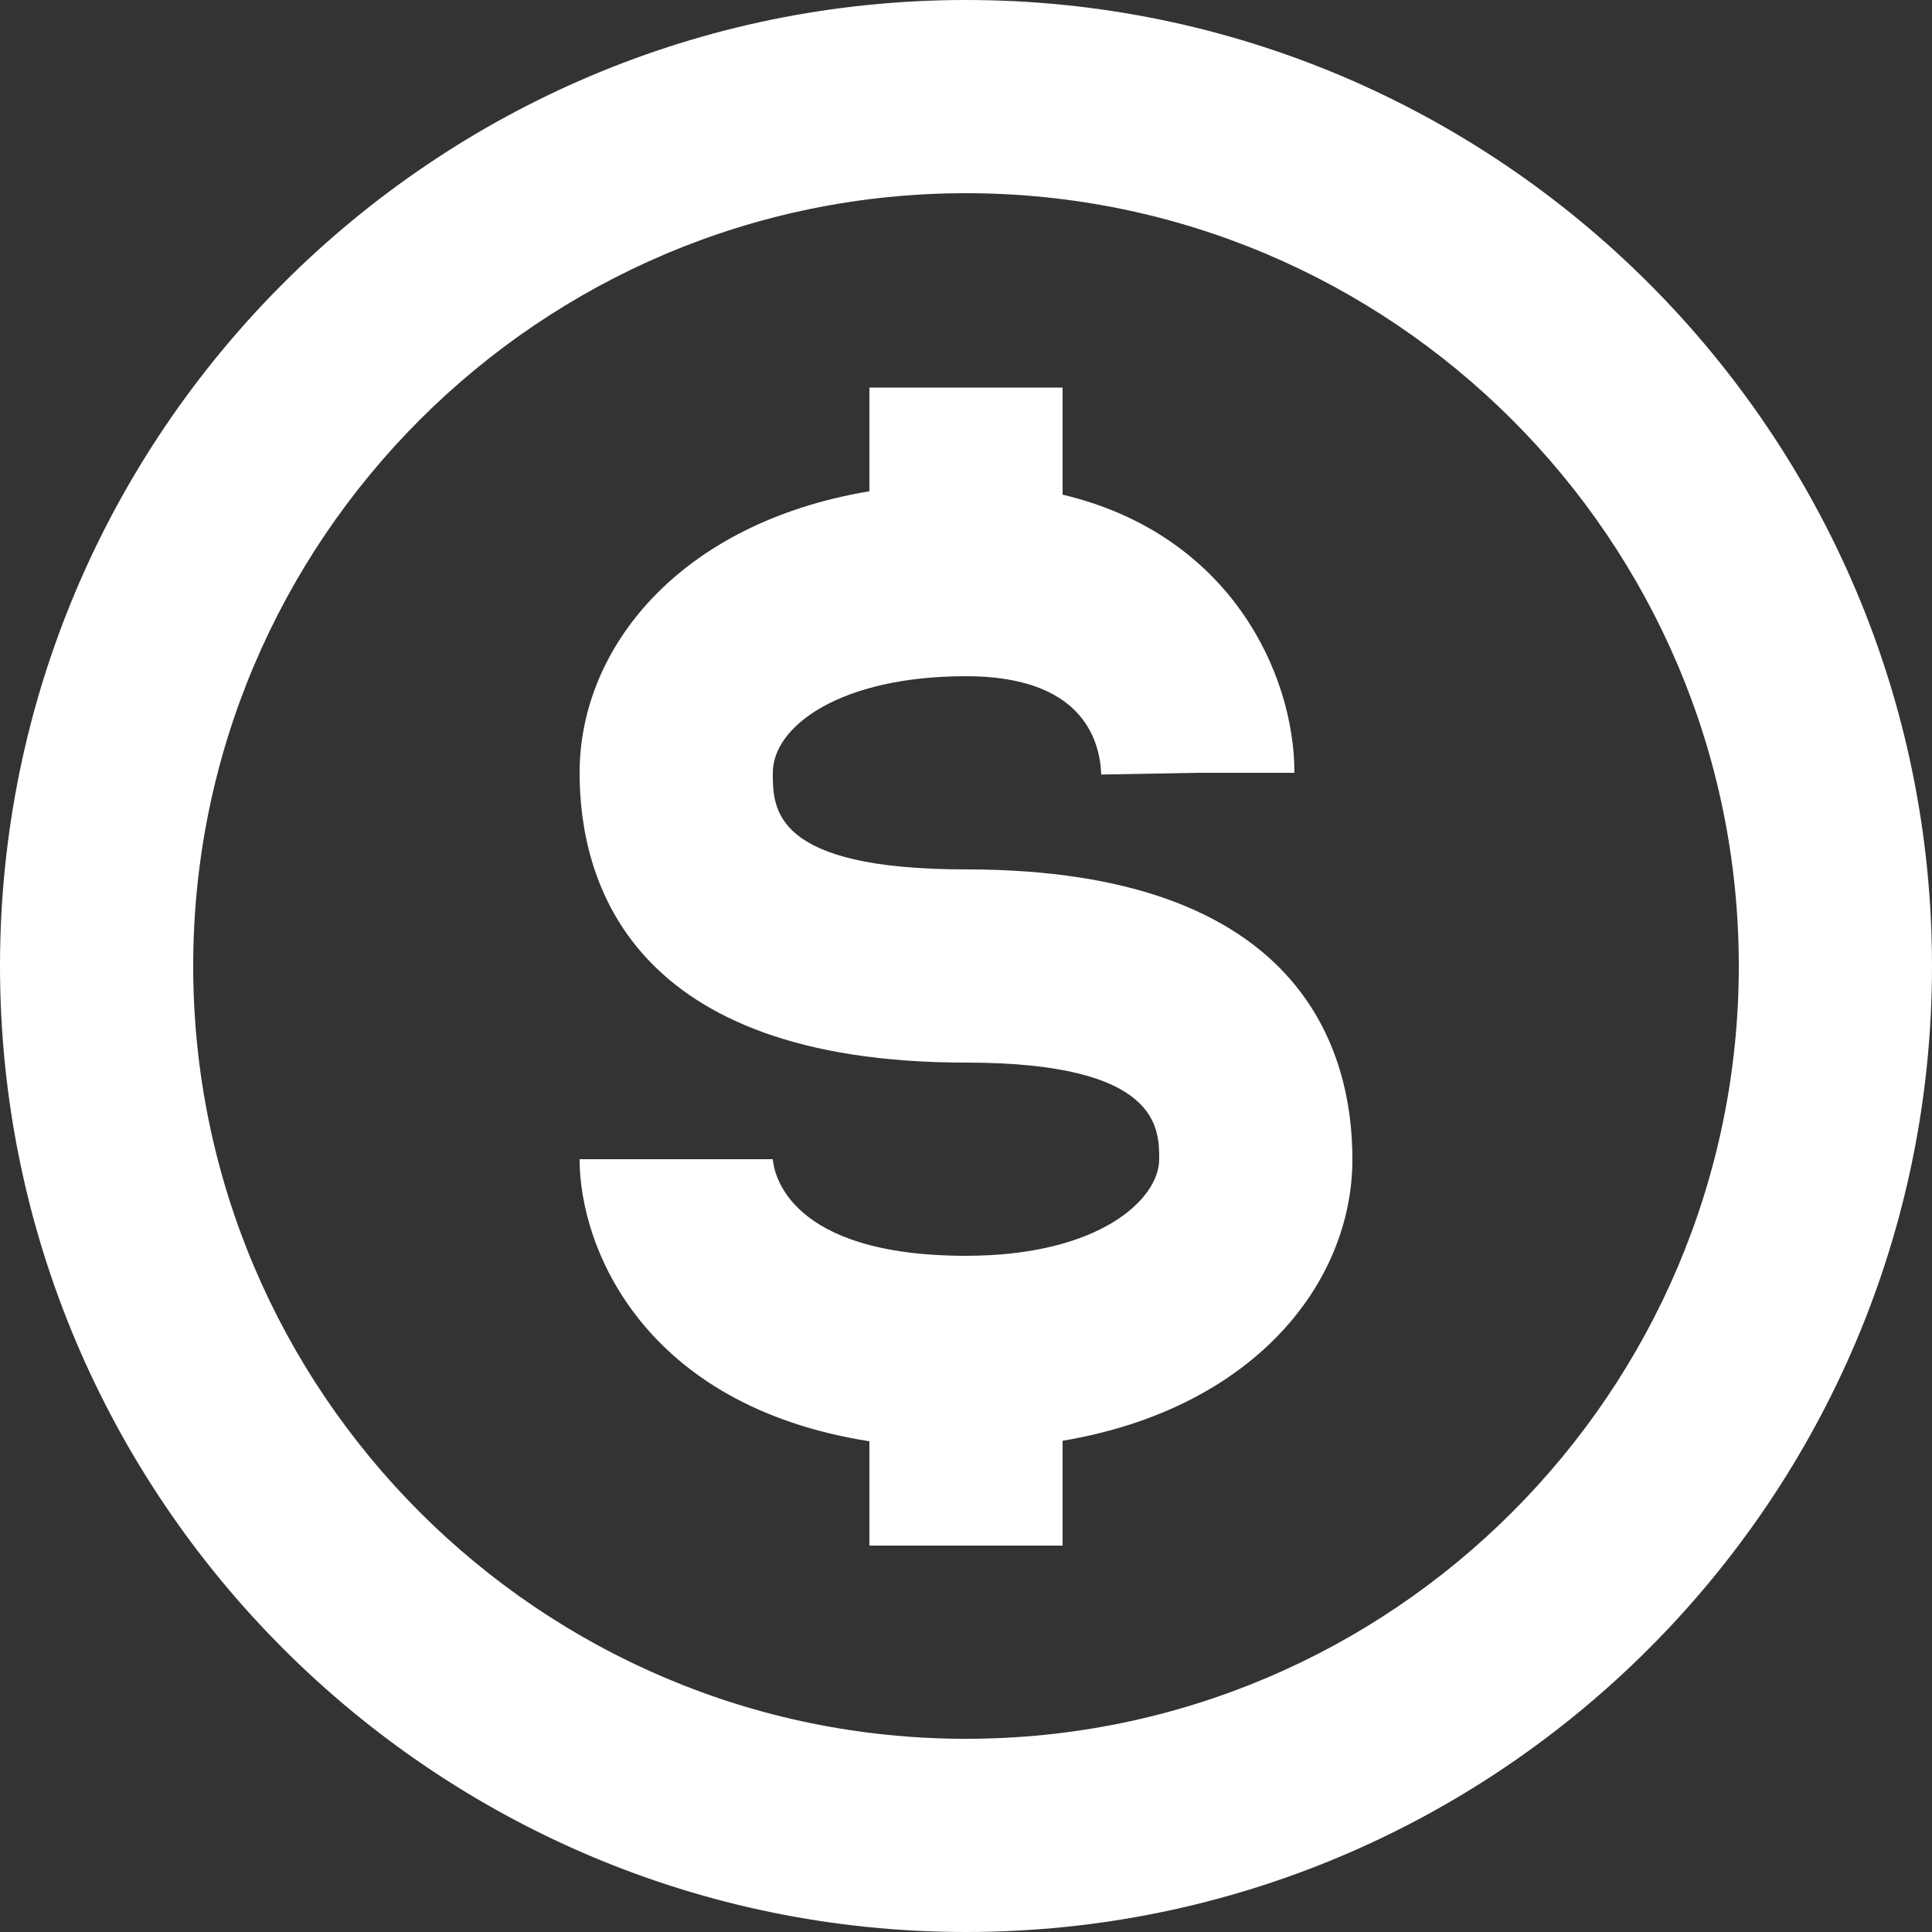 <svg width="30" height="30" viewBox="0 0 30 30" fill="none" xmlns="http://www.w3.org/2000/svg">
<rect x="0" y="0" width="30" height="30" fill="#333333" stroke="none"/>
<path d="M15 0C6.729 0 0 6.729 0 15C0 23.271 6.729 30 15 30C23.271 30 30 23.271 30 15C30 6.729 23.271 0 15 0ZM15 27C8.383 27 3 21.616 3 15C3 8.383 8.383 3 15 3C21.616 3 27 8.383 27 15C27 21.616 21.616 27 15 27Z" fill="white"/>
<path d="M15 13.5C12 13.5 12 12.561 12 12C12 11.274 13.052 10.5 15 10.5C16.777 10.5 17.079 11.457 17.1 12.027L18.6 12H20.1C20.1 10.461 19.101 8.296 16.5 7.681V6.018H13.5V7.628C10.543 8.124 9 10.068 9 12C9 13.68 9.78 16.5 15 16.5C18 16.5 18 17.514 18 18C18 18.622 17.07 19.5 15 19.5C12.239 19.5 12.017 18.215 12 18H9C9 19.377 9.992 21.829 13.5 22.38V24H16.5V22.372C19.456 21.876 21 19.932 21 18C21 16.32 20.22 13.5 15 13.5Z" fill="white"/>
</svg>
